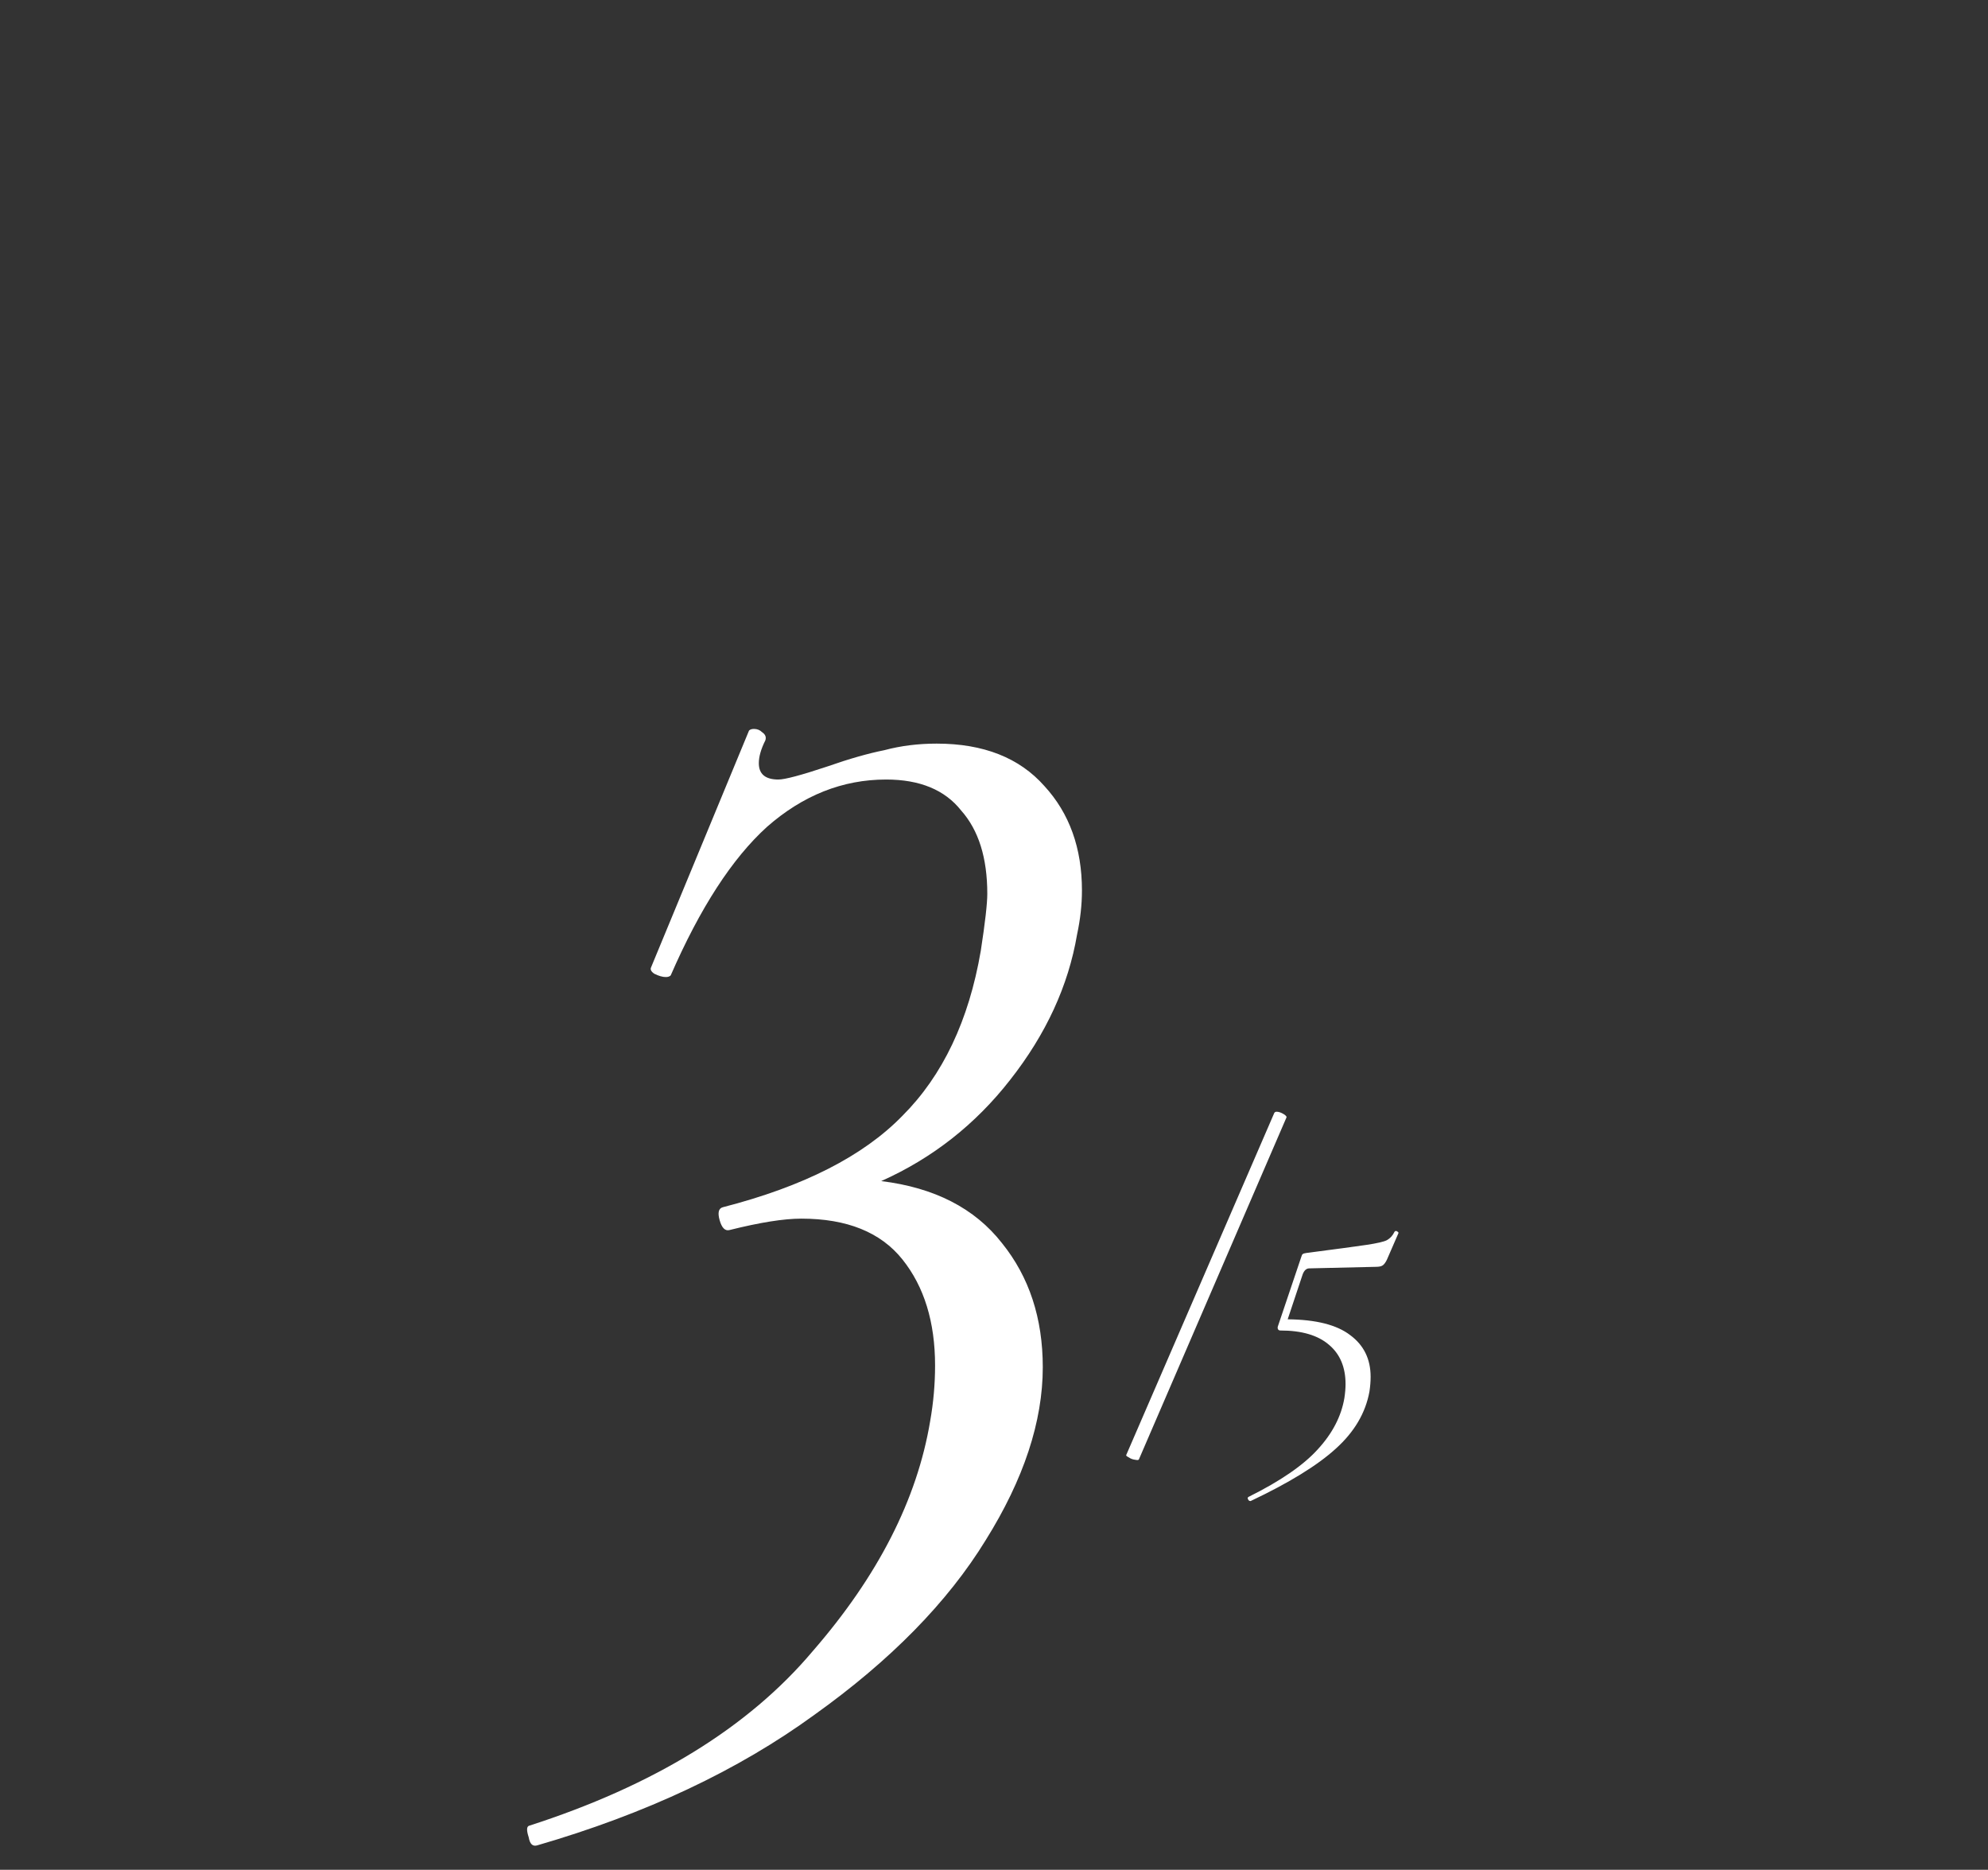 <?xml version="1.0" encoding="UTF-8"?> <svg xmlns="http://www.w3.org/2000/svg" width="67" height="63" viewBox="0 0 67 63" fill="none"><rect x="0" y="0" width="67" height="63" fill="#333333" stroke="none"/> <path d="M36.299 31.49C36.006 33.213 35.254 34.845 34.044 36.385C32.871 37.888 31.422 39.025 29.699 39.795C31.496 40.015 32.852 40.712 33.769 41.885C34.686 43.022 35.144 44.415 35.144 46.065C35.144 47.898 34.502 49.842 33.219 51.895C31.936 53.985 30.011 55.947 27.444 57.78C24.877 59.65 21.761 61.117 18.094 62.18C17.947 62.217 17.856 62.125 17.819 61.905C17.746 61.685 17.746 61.557 17.819 61.52C22.036 60.163 25.226 58.202 27.389 55.635C29.589 53.105 30.909 50.52 31.349 47.88C31.459 47.257 31.514 46.633 31.514 46.01C31.514 44.543 31.147 43.352 30.414 42.435C29.681 41.518 28.544 41.06 27.004 41.06C26.417 41.06 25.611 41.188 24.584 41.445C24.437 41.482 24.327 41.372 24.254 41.115C24.181 40.858 24.217 40.712 24.364 40.675C27.077 39.978 29.094 38.952 30.414 37.595C31.771 36.238 32.651 34.387 33.054 32.04C33.201 31.087 33.274 30.445 33.274 30.115C33.274 28.905 32.981 27.97 32.394 27.31C31.844 26.613 31.001 26.265 29.864 26.265C28.397 26.265 27.059 26.797 25.849 27.86C24.676 28.923 23.594 30.592 22.604 32.865C22.567 32.902 22.512 32.92 22.439 32.92C22.329 32.92 22.201 32.883 22.054 32.81C21.944 32.737 21.907 32.663 21.944 32.59L25.244 24.615C25.281 24.578 25.336 24.56 25.409 24.56C25.519 24.56 25.611 24.597 25.684 24.67C25.794 24.743 25.831 24.835 25.794 24.945C25.647 25.238 25.574 25.495 25.574 25.715C25.574 26.082 25.794 26.265 26.234 26.265C26.454 26.265 27.004 26.118 27.884 25.825C28.617 25.568 29.259 25.385 29.809 25.275C30.359 25.128 30.946 25.055 31.569 25.055C33.146 25.055 34.356 25.532 35.199 26.485C36.042 27.402 36.464 28.575 36.464 30.005C36.464 30.482 36.409 30.977 36.299 31.49ZM38.384 49.171C38.375 49.197 38.332 49.201 38.254 49.184C38.176 49.175 38.106 49.149 38.046 49.106C37.977 49.071 37.946 49.045 37.955 49.028L42.947 37.497C42.964 37.471 42.99 37.458 43.025 37.458C43.094 37.458 43.172 37.484 43.259 37.536C43.346 37.588 43.376 37.631 43.35 37.666L38.384 49.171ZM46.999 41.501C47.016 41.484 47.029 41.475 47.038 41.475C47.064 41.475 47.085 41.484 47.103 41.501C47.129 41.518 47.137 41.536 47.129 41.553L46.739 42.45C46.687 42.554 46.635 42.619 46.583 42.645C46.539 42.671 46.466 42.684 46.362 42.684L44.126 42.736C44.03 42.736 43.957 42.801 43.905 42.931L43.398 44.452C44.351 44.461 45.053 44.638 45.504 44.985C45.963 45.323 46.193 45.791 46.193 46.389C46.193 46.545 46.18 46.71 46.154 46.883C46.024 47.602 45.647 48.244 45.023 48.807C44.407 49.37 43.45 49.96 42.15 50.575H42.137C42.102 50.575 42.076 50.553 42.059 50.51C42.041 50.475 42.05 50.449 42.085 50.432C43.151 49.903 43.926 49.37 44.412 48.833C44.906 48.296 45.205 47.719 45.309 47.104C45.335 46.931 45.348 46.775 45.348 46.636C45.348 46.064 45.161 45.622 44.789 45.31C44.416 44.989 43.87 44.829 43.151 44.829C43.116 44.829 43.09 44.816 43.073 44.79C43.055 44.755 43.055 44.716 43.073 44.673L43.853 42.359C43.87 42.298 43.887 42.264 43.905 42.255C43.922 42.238 43.965 42.225 44.035 42.216C45.04 42.086 45.716 41.995 46.063 41.943C46.409 41.891 46.635 41.839 46.739 41.787C46.851 41.726 46.938 41.631 46.999 41.501Z" fill="white"></path> </svg> 